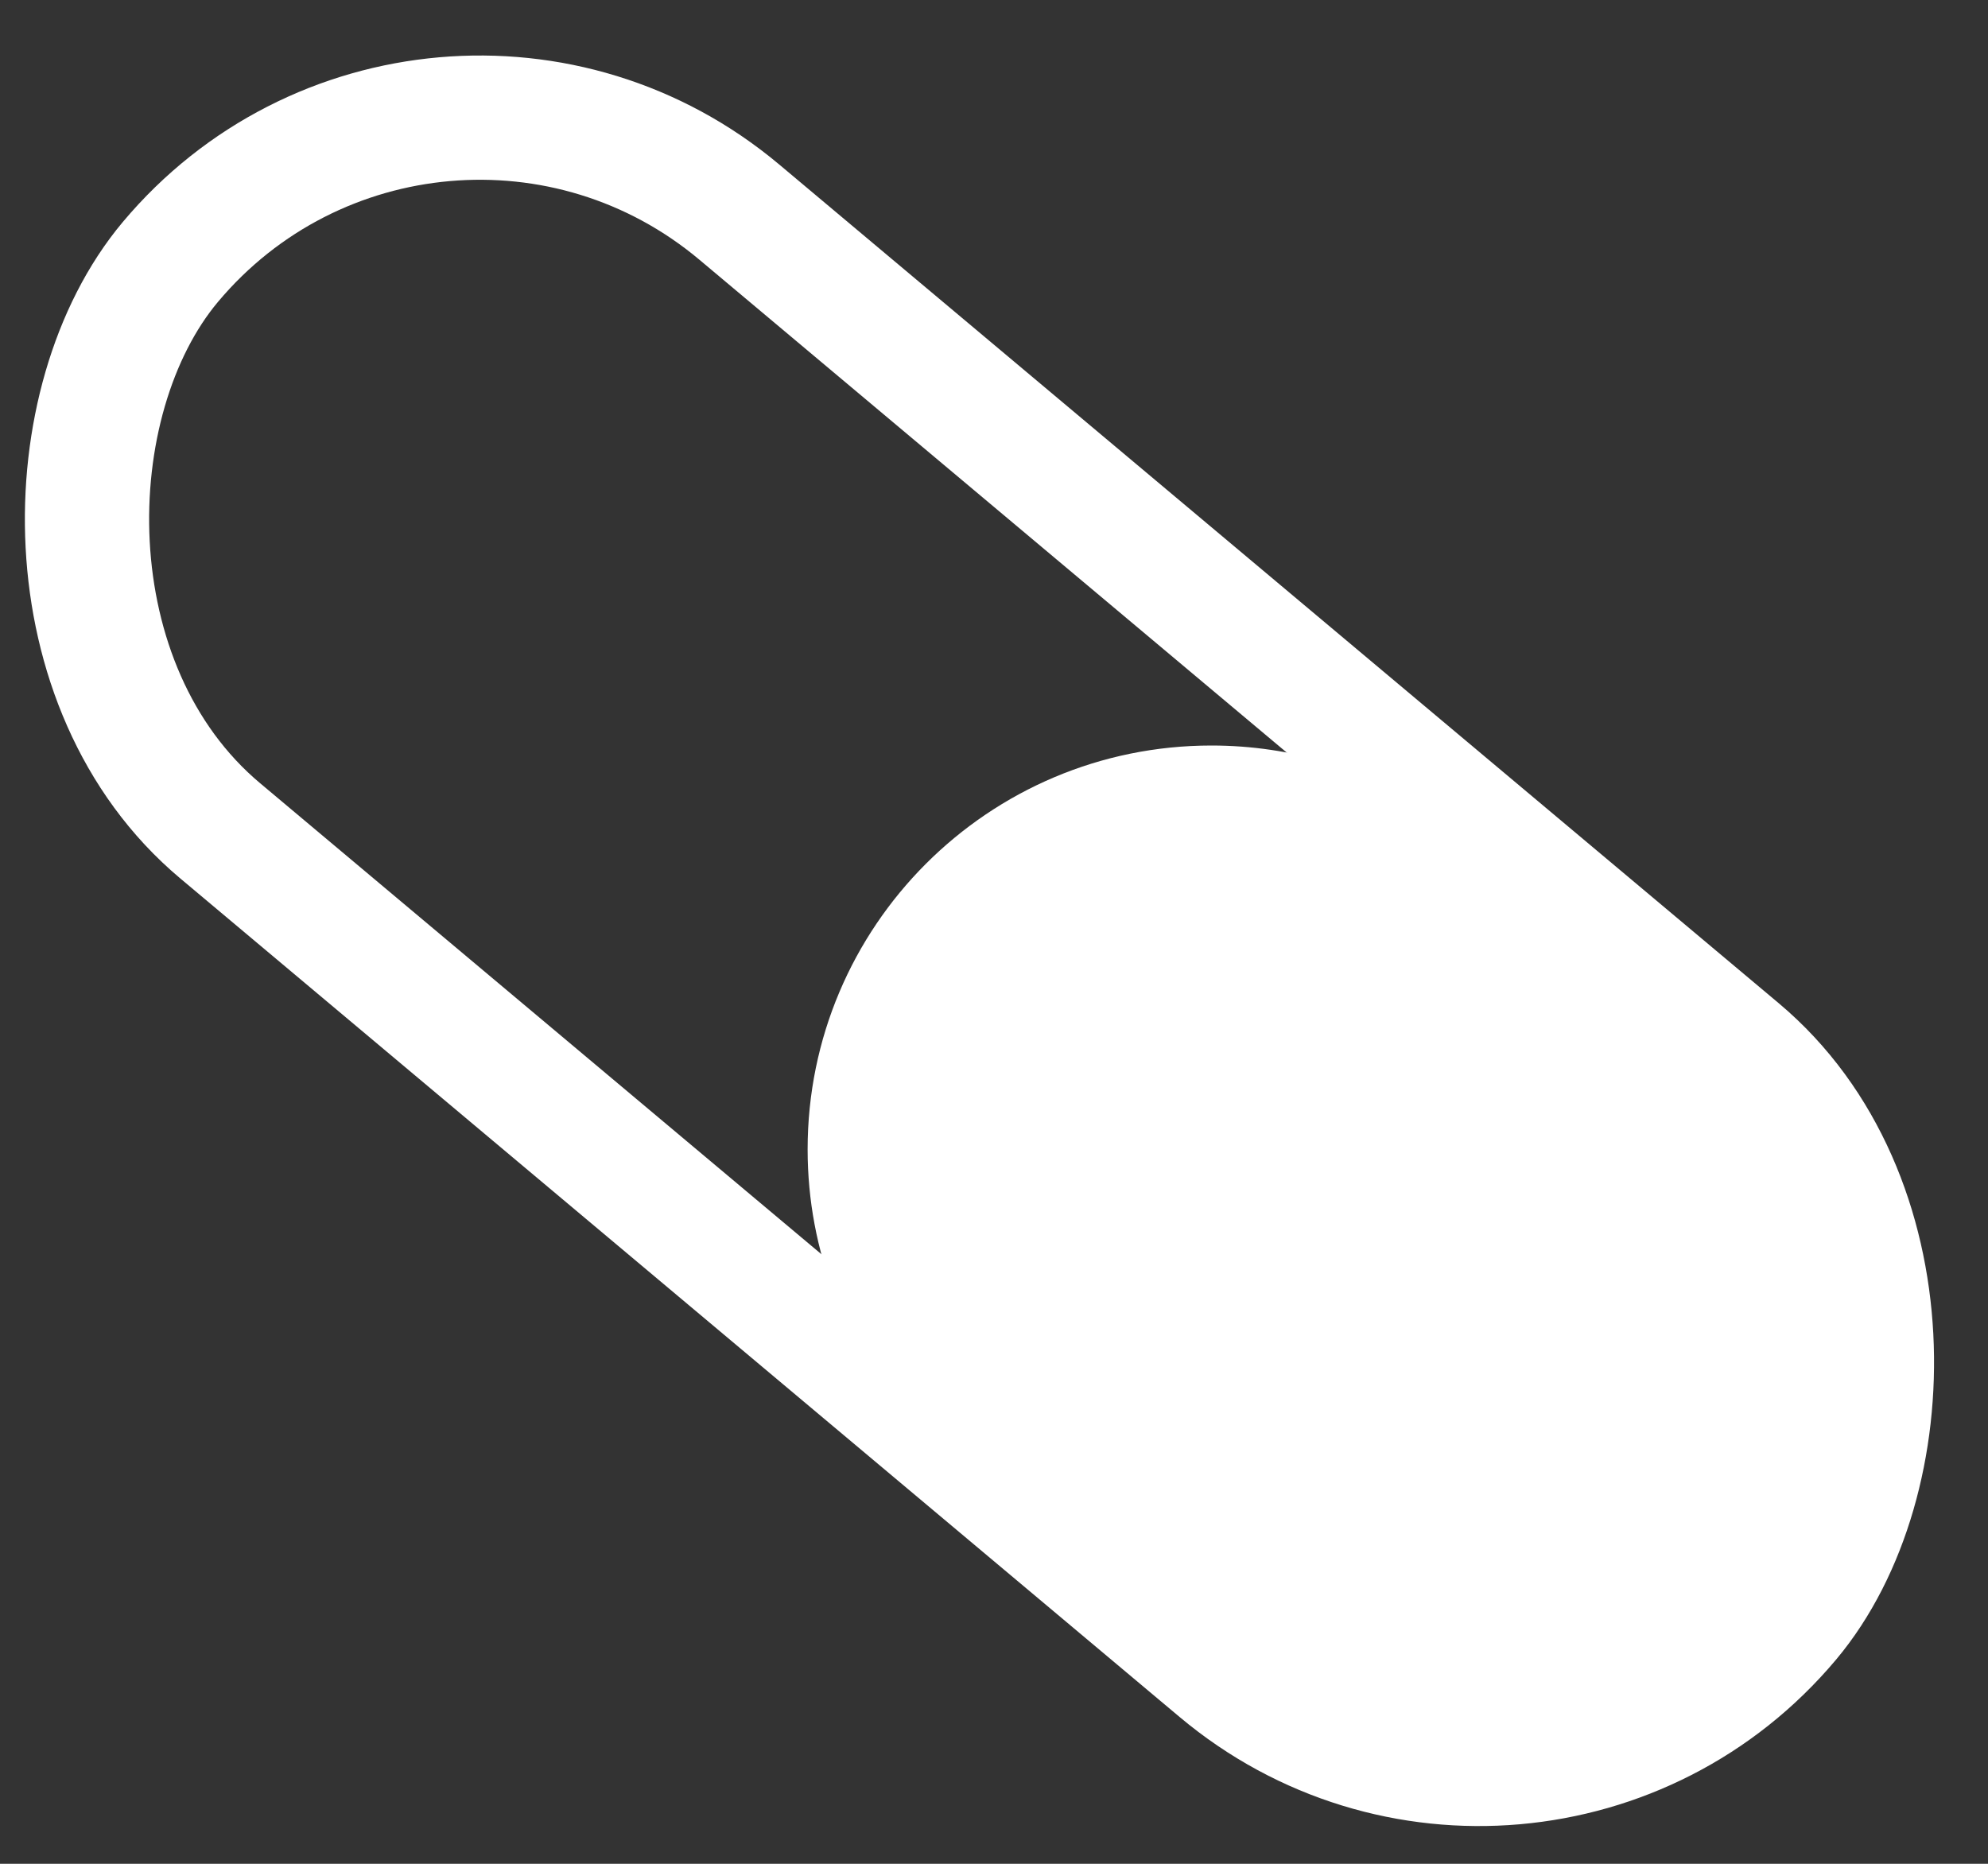 <?xml version="1.0" encoding="UTF-8"?>
<svg width="32px" height="30px" viewBox="0 0 32 30" version="1.1" xmlns="http://www.w3.org/2000/svg" xmlns:xlink="http://www.w3.org/1999/xlink">
    <rect x="0" y="0" width="32" height="30" fill="#333333" stroke="none"/>
    <!-- Generator: Sketch 62 (91390) - https://sketch.com -->
    <title>pillule</title>
    <desc>Created with Sketch.</desc>
    <g id="Explore" stroke="none" stroke-width="1" fill="none" fill-rule="evenodd">
        <g id="Explore-›-Exhibition" transform="translate(-138, -1819)">
            <g id="Group" transform="translate(319.5, 2008.5) scale(-1, 1) translate(-319.5, -2008.5) translate(-89, 1683)">
                <g id="Group-5" transform="translate(434.5, 278.5) scale(-1, 1) translate(-434.5, -278.5) translate(262, 119)">
                    <g id="pillule">
                        <g transform="translate(14.766, 15.643)">
                            <path d="M23.772,13.343 L24.67,14.057 C25.462,14.458 26.161,15.018 26.725,15.693 L31.299,19.338 L32.895,24.357 L29.907,28.91 L22.175,28.91 L16.734,24.357 L16.861,24.159 C15.848,23.013 15.234,21.507 15.234,19.857 C15.234,16.267 18.144,13.357 21.734,13.357 C22.38,13.357 23.003,13.451 23.592,13.627 L23.772,13.343 Z" id="Combined-Shape" fill="#FFFFFF"></path>
                            <rect stroke="#FFFFFF" stroke-width="2" transform="translate(18, 16.5) rotate(40) translate(-18, -16.5) " x="1" y="10" width="34" height="13" rx="6.5"></rect>
                        </g>
                    </g>
                </g>
            </g>
        </g>
    </g>
</svg>